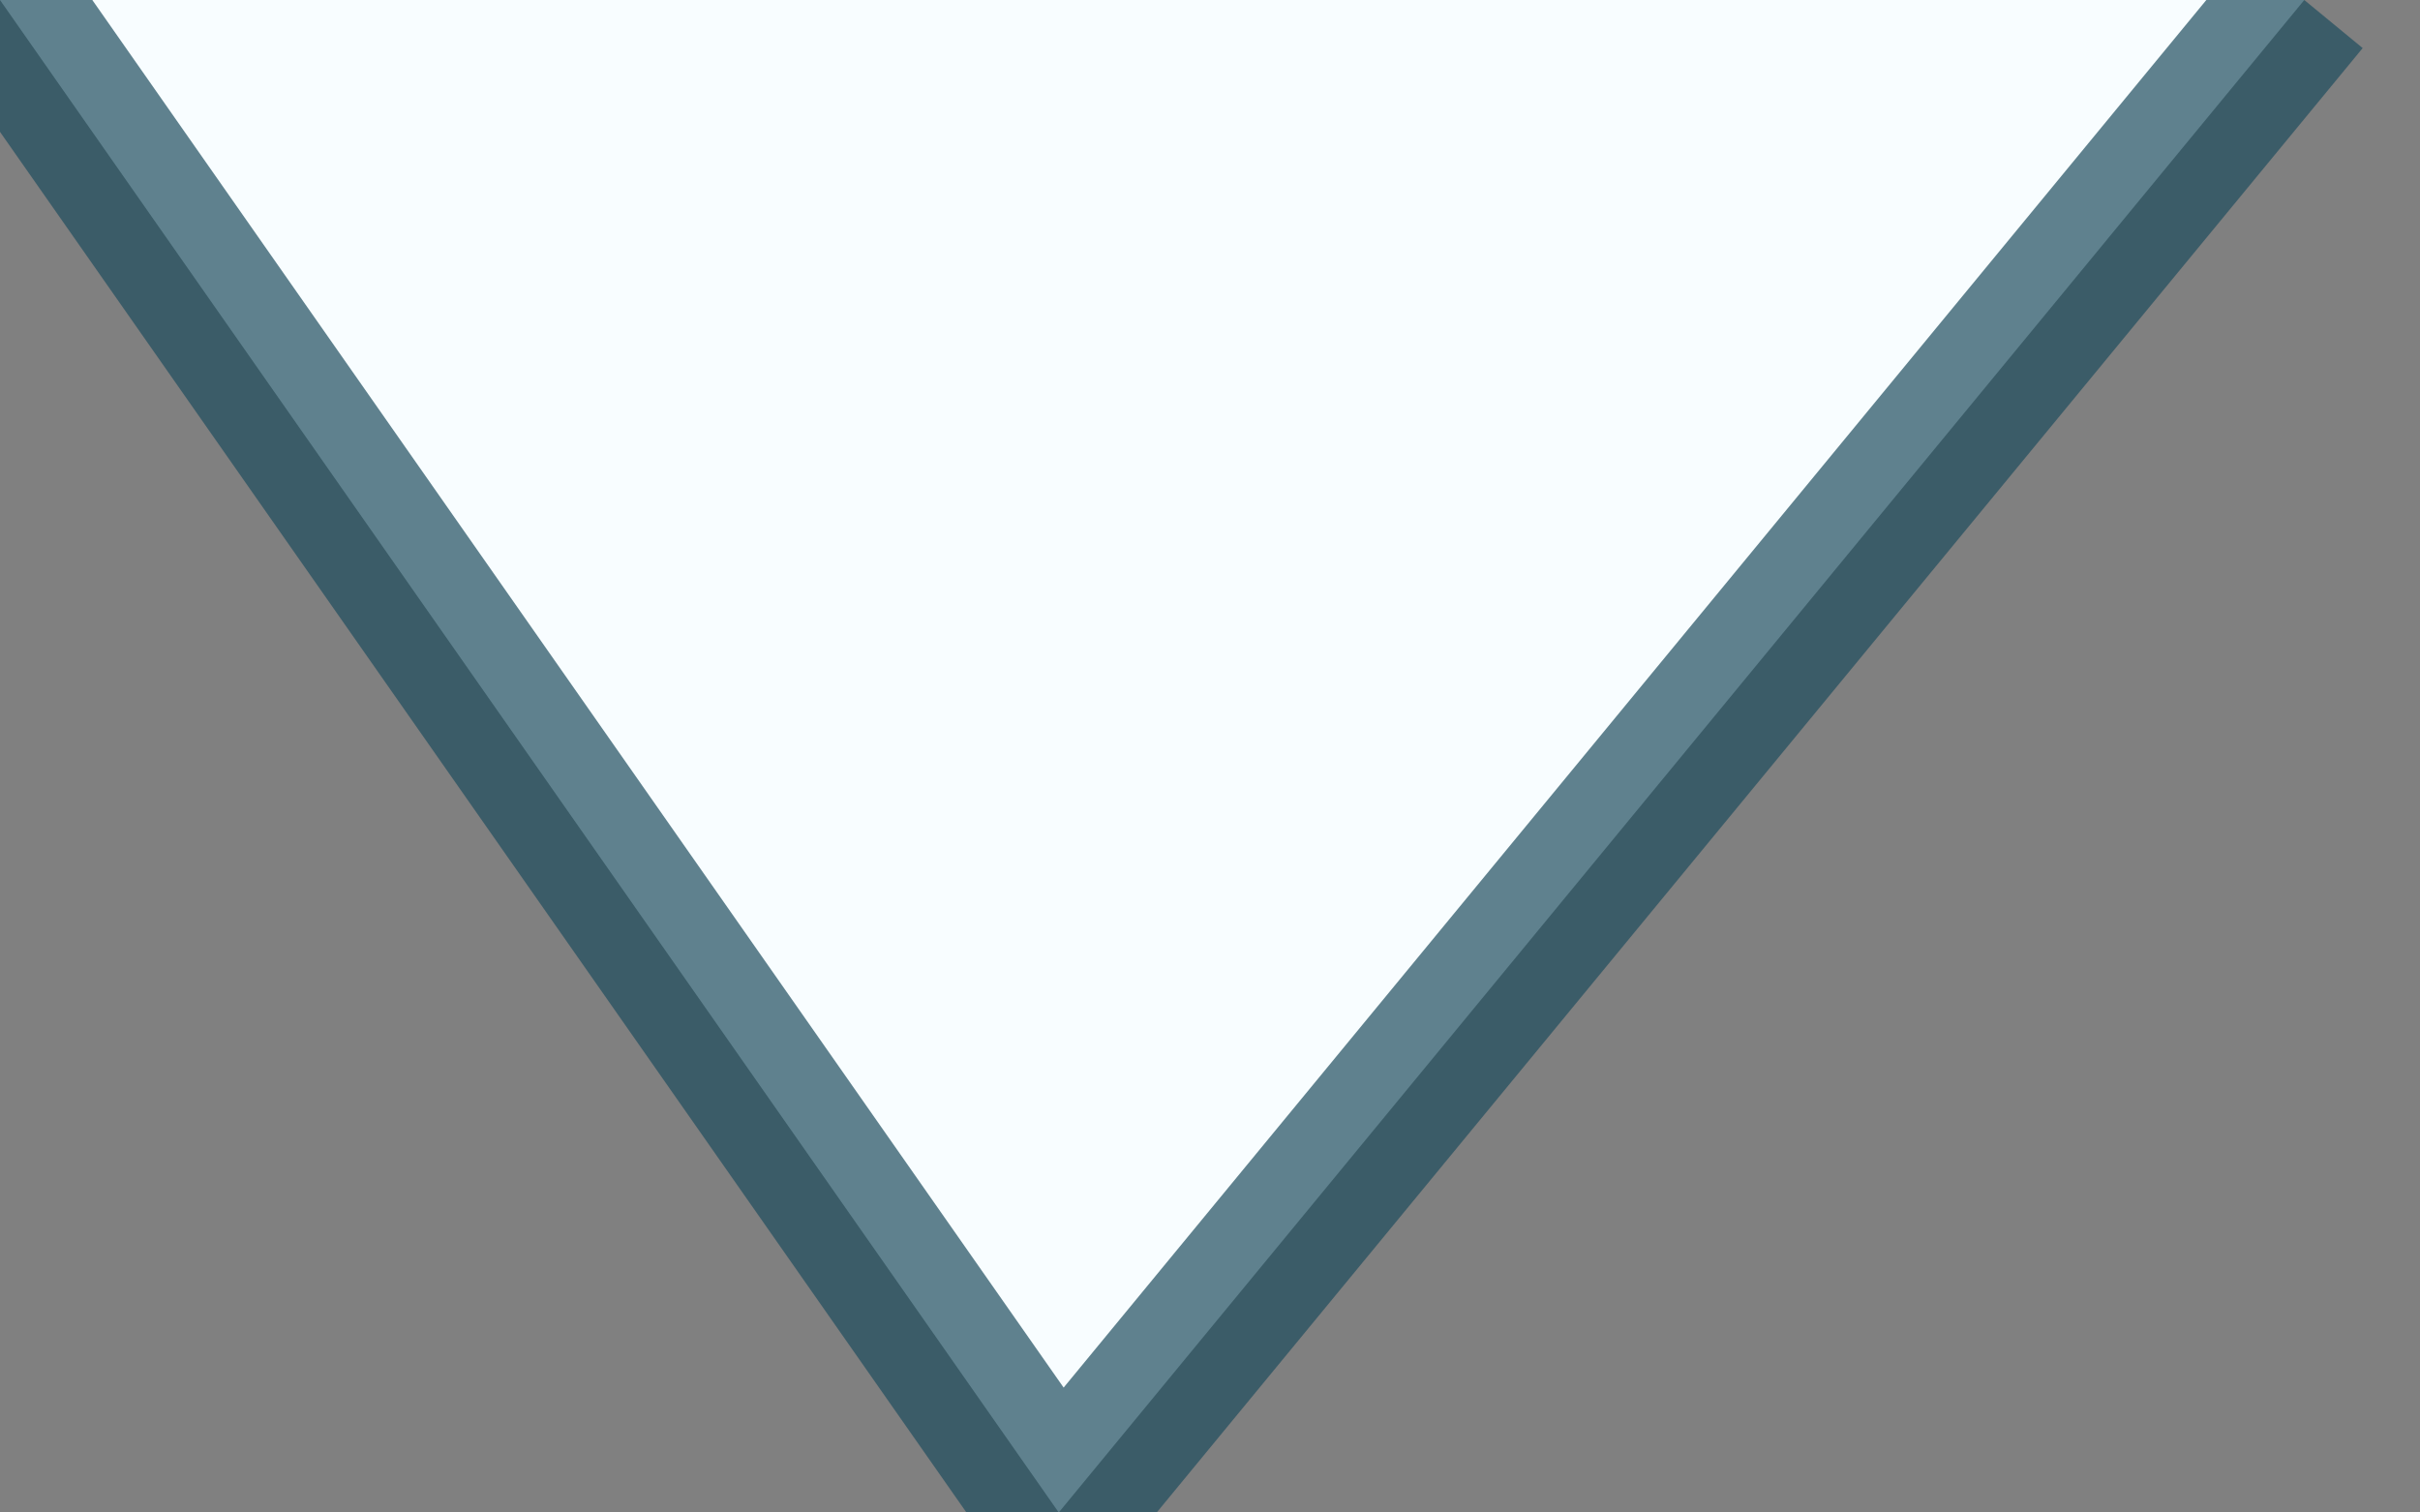 <svg width="16" height="10" fill="none" xmlns="http://www.w3.org/2000/svg"><rect width="100%" height="100%" fill="#808080" stroke="none"/><path d="m7 10 8.235-10H0l7 10Z" fill="#f8fdff"/><path d="m0 0 7 10 8.235-10" stroke="#1e4e5fb2" stroke-opacity=".7"/></svg>
